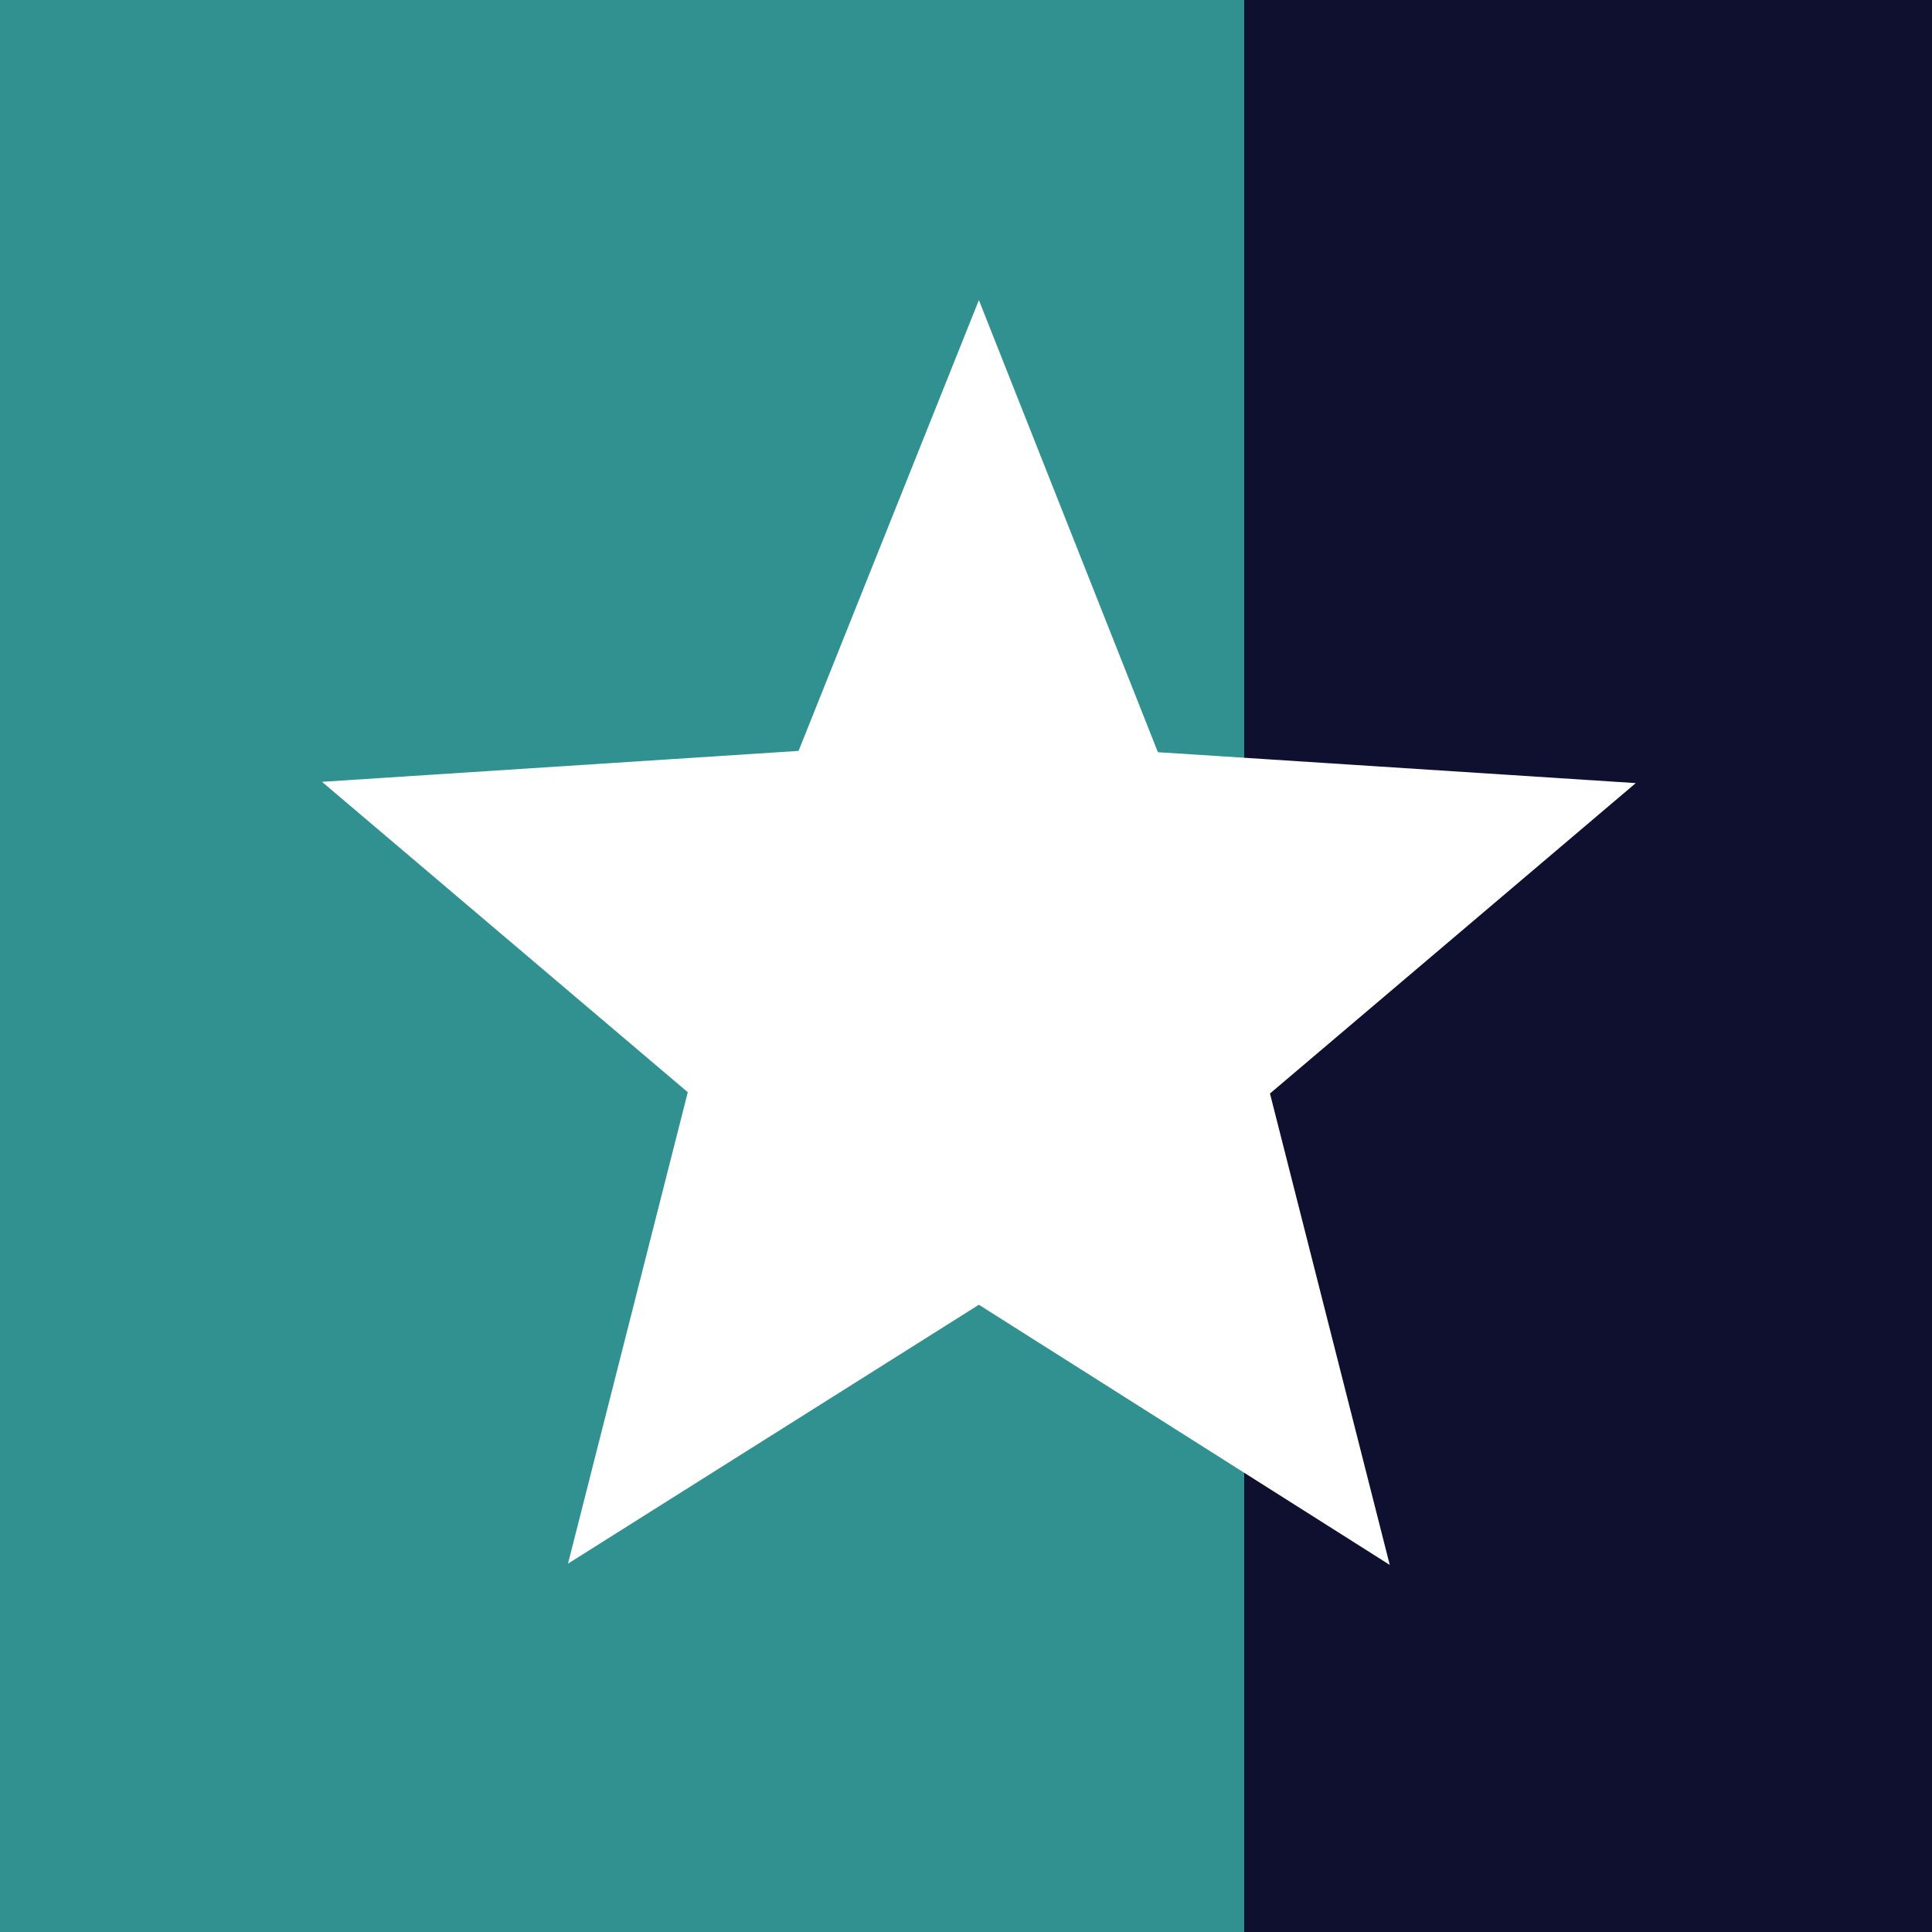 <svg xmlns="http://www.w3.org/2000/svg" xmlns:xlink="http://www.w3.org/1999/xlink" id="Layer_1" x="0px" y="0px" viewBox="0 0 150 150" style="enable-background:new 0 0 150 150;" xml:space="preserve"><style type="text/css">	.st0{fill:#319191;}	.st1{fill:#0F1030;}	.st2{fill:#FFFFFF;}</style><g id="Layer_2_00000069364978937323961760000005439605878536064397_">	<rect class="st0" width="150" height="150"></rect>	<rect x="96.6" class="st1" width="53.4" height="150"></rect></g><g id="Layer_1_00000000921471315803662680000016678541431139193994_">	<path class="st2" d="M127,60.8l-37.1-2.4L76,23.3L62,58.3l-37,2.4l28.4,24.1l-9.3,36.6L76,101.3l31.9,20.2l-9.3-36.6L127,60.8z"></path></g></svg>